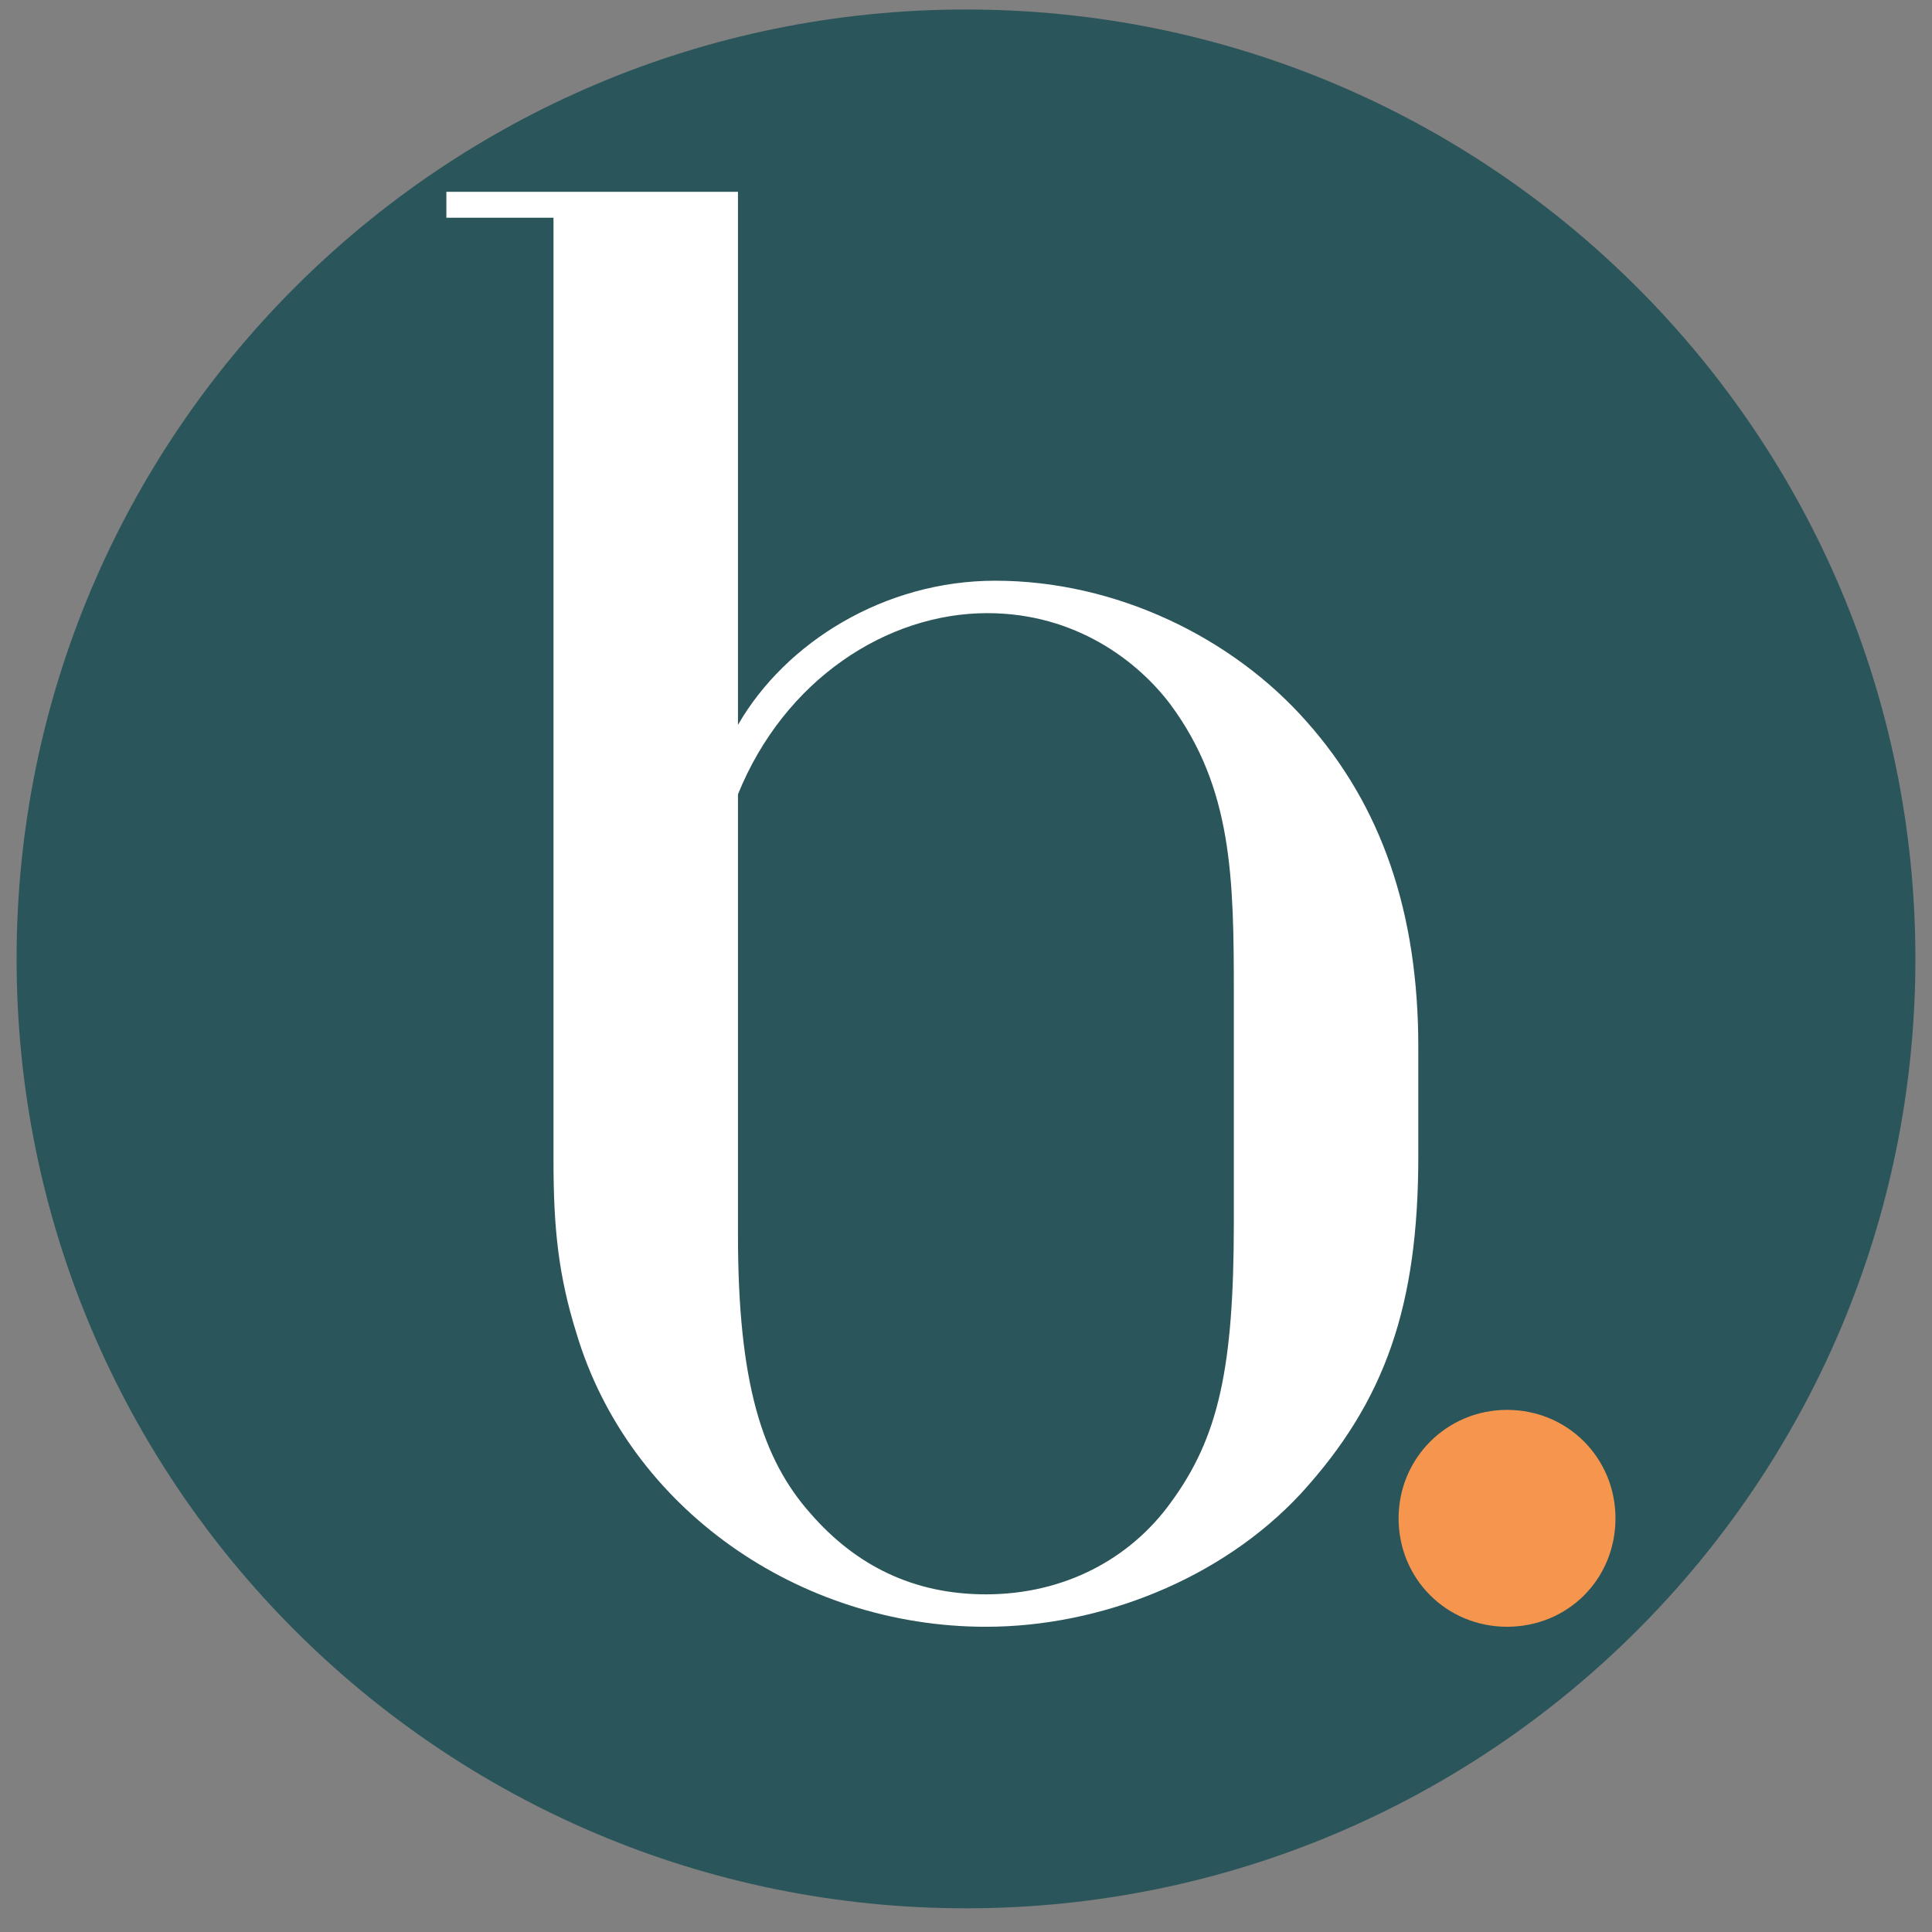 <svg version="1.0" preserveAspectRatio="xMidYMid meet" height="180" viewBox="0 0 135 135" zoomAndPan="magnify" width="180" xmlns:xlink="http://www.w3.org/1999/xlink" xmlns="http://www.w3.org/2000/svg"><rect x="0" y="0" width="135" height="135" fill="#808080" stroke="none"/><defs><clipPath id="d5cce7549c"><path clip-rule="nonzero" d="M 1.16 0.664 L 133.84 0.664 L 133.84 133.344 L 1.16 133.344 Z M 1.16 0.664"></path></clipPath><clipPath id="cf1e94c74b"><path clip-rule="nonzero" d="M 67.5 0.664 C 30.863 0.664 1.16 30.367 1.16 67.004 C 1.16 103.641 30.863 133.344 67.5 133.344 C 104.137 133.344 133.84 103.641 133.84 67.004 C 133.84 30.367 104.137 0.664 67.5 0.664 Z M 67.5 0.664"></path></clipPath><clipPath id="e29a635dd5"><path clip-rule="nonzero" d="M 31 13.402 L 100 13.402 L 100 114 L 31 114 Z M 31 13.402"></path></clipPath></defs><g clip-path="url(#d5cce7549c)"><g clip-path="url(#cf1e94c74b)"><path fill-rule="nonzero" fill-opacity="1" d="M 1.16 0.664 L 133.84 0.664 L 133.84 133.344 L 1.16 133.344 Z M 1.16 0.664" fill="#2a555a"></path></g></g><g clip-path="url(#e29a635dd5)"><path fill-rule="nonzero" fill-opacity="1" d="M 86.215 85.395 C 86.215 95.605 85.152 100.457 81.781 105.031 C 78.965 108.914 74.391 111.406 68.891 111.406 C 63.809 111.406 59.789 109.375 56.648 105.77 C 53.273 101.98 51.566 96.668 51.566 86.273 L 51.566 55.504 C 54.801 47.508 61.961 42.844 68.984 42.844 C 75.176 42.844 79.516 46.215 81.781 49.219 C 86.125 55.086 86.215 61.371 86.215 69.5 Z M 38.676 81.098 C 38.676 85.719 39 89.09 40.293 93.203 C 43.941 105.355 55.77 113.672 68.891 113.672 C 76.883 113.672 85.34 110.344 90.883 104.383 C 96.844 97.871 99.105 91.172 99.105 80.773 L 99.105 73.152 C 99.105 63.727 96.52 56.289 91.301 50.422 C 86.125 44.551 77.992 40.578 69.539 40.578 C 61.82 40.578 54.891 44.875 51.566 50.652 L 51.566 12.949 L 31.191 12.949 L 31.191 15.215 L 38.676 15.215 Z M 38.676 81.098" fill="#ffffff"></path></g><path fill-rule="nonzero" fill-opacity="1" d="M 112.883 106.094 C 112.883 101.891 109.555 98.516 105.305 98.516 C 101.102 98.516 97.727 101.891 97.727 106.094 C 97.727 110.344 101.102 113.672 105.305 113.672 C 109.555 113.672 112.883 110.344 112.883 106.094 Z M 112.883 106.094" fill="#f6954e"></path></svg>